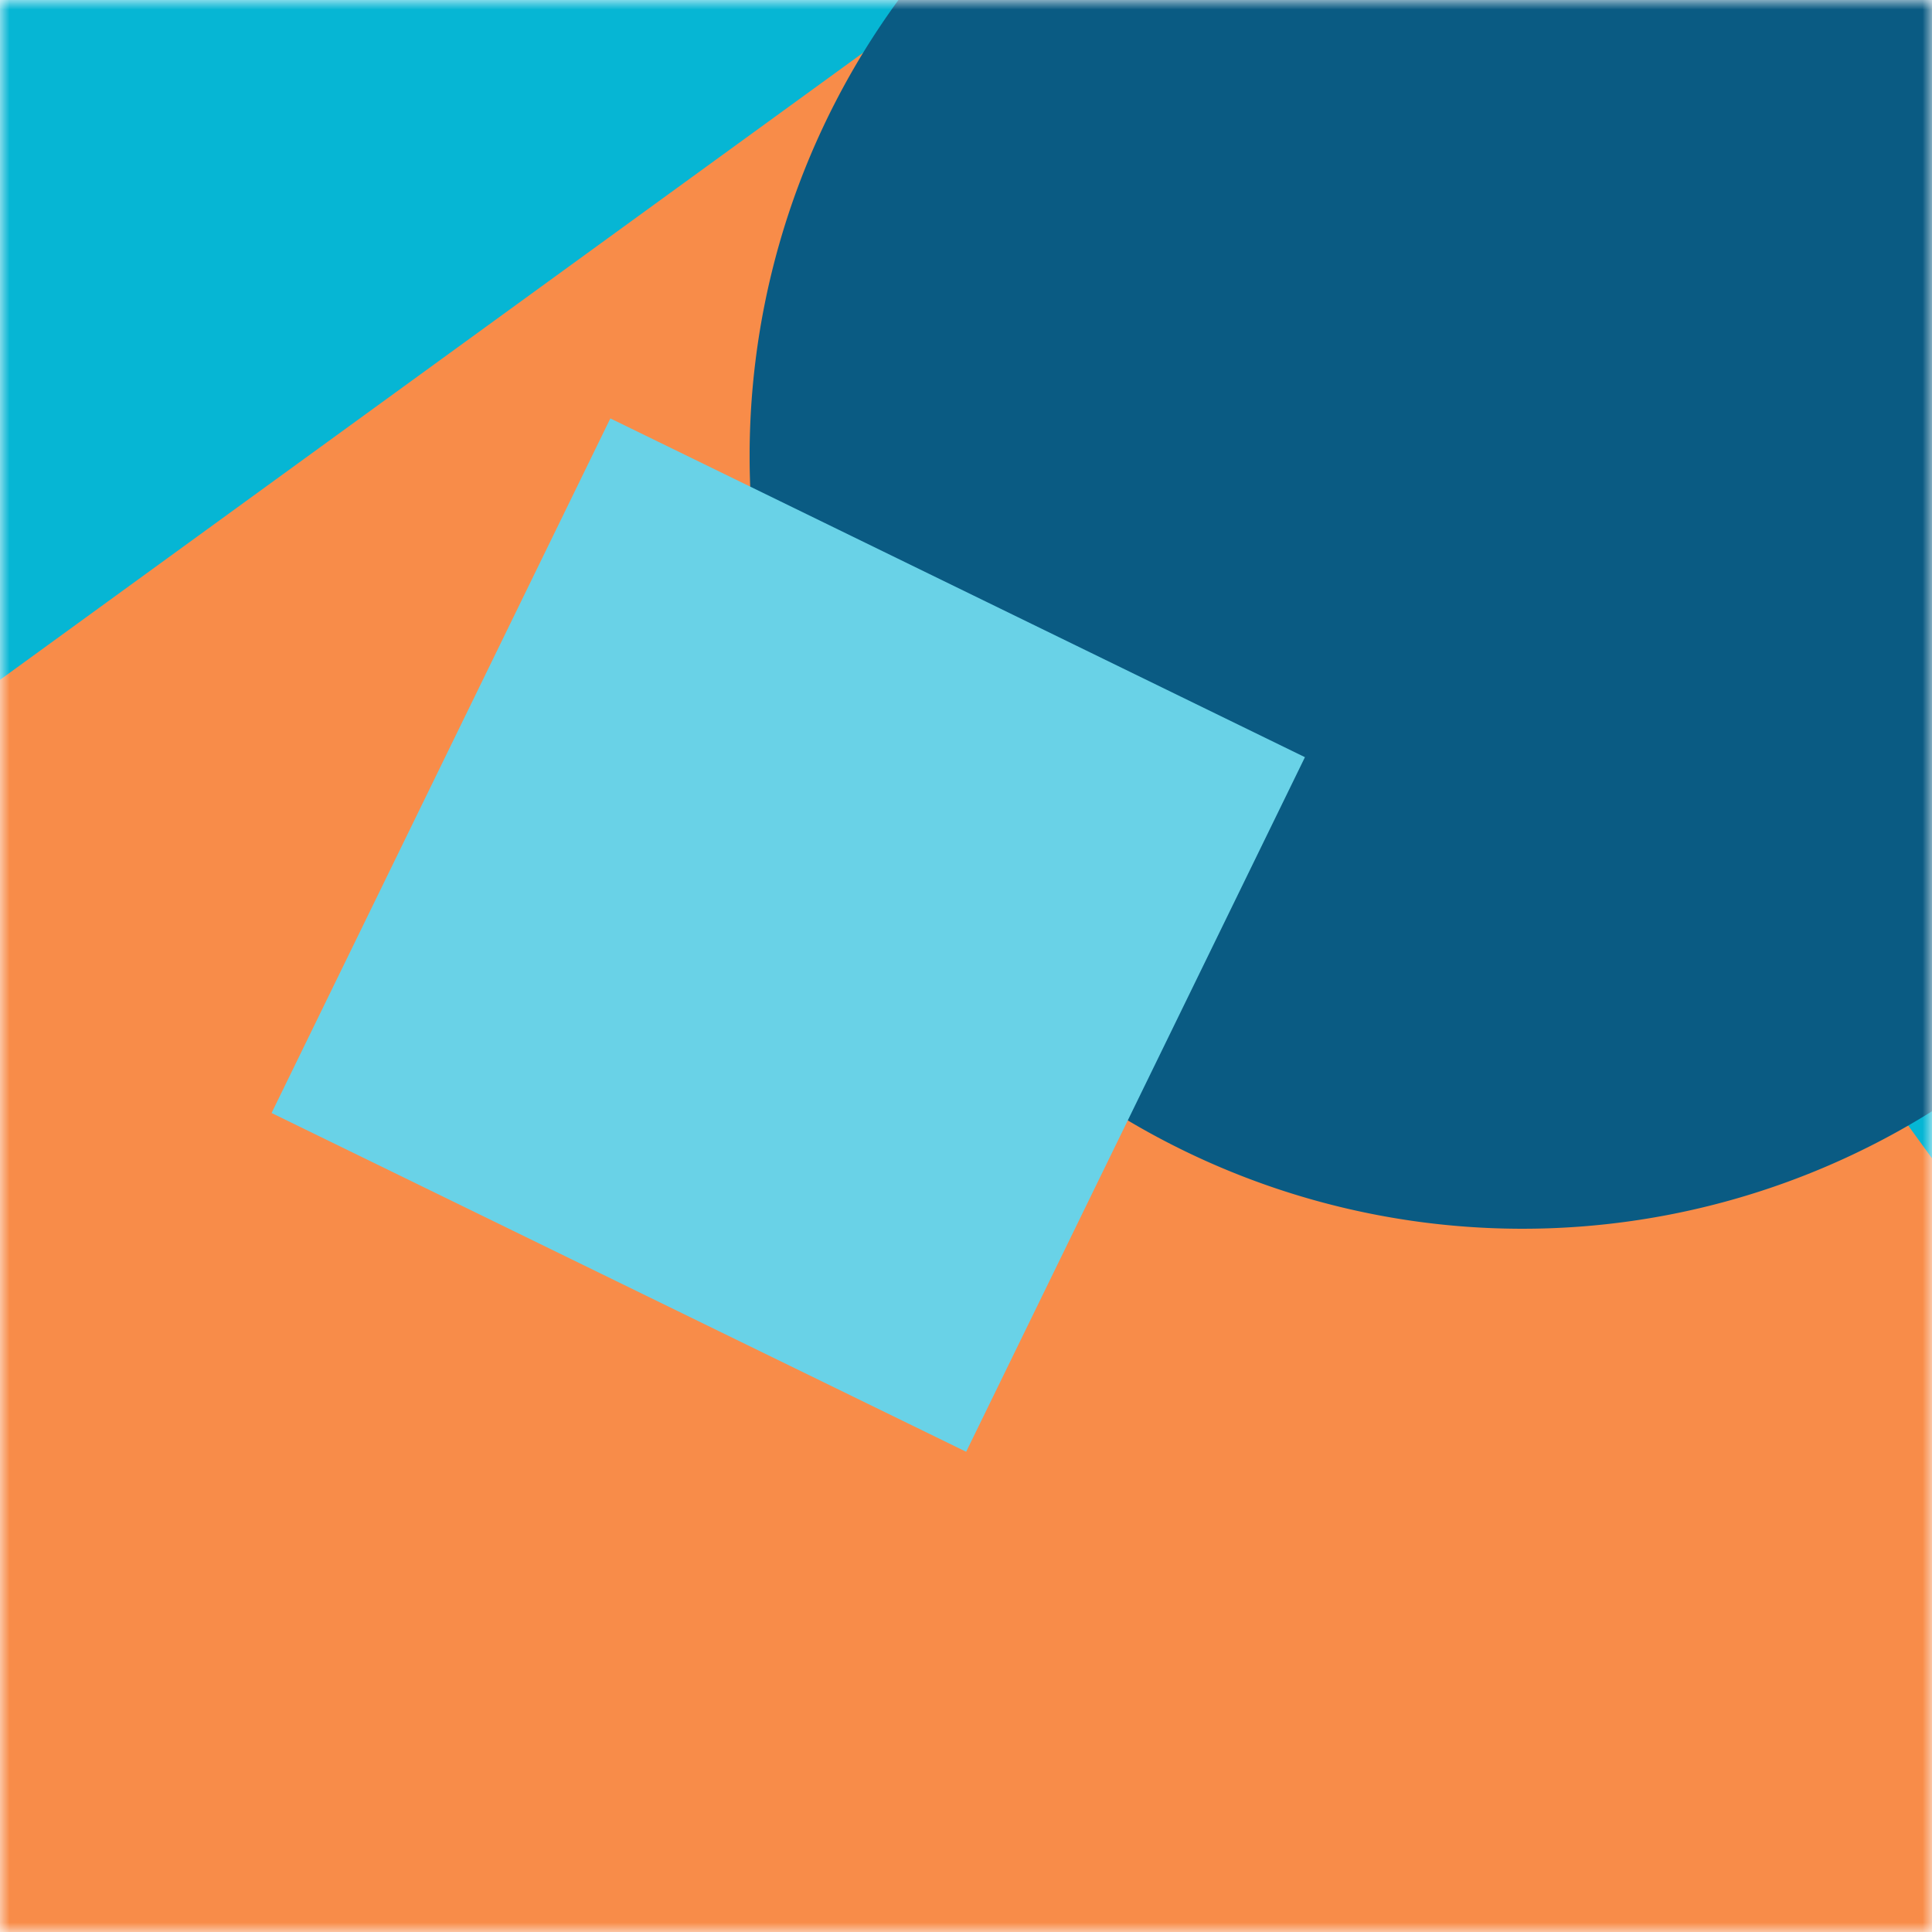<svg xmlns="http://www.w3.org/2000/svg" viewBox="0 0 100 100" fill="none" shape-rendering="auto"><mask id="viewboxMask"><rect width="100" height="100" rx="0" ry="0" x="0" y="0" fill="#fff" /></mask><g mask="url(#viewboxMask)"><rect fill="#06b6d4" width="100" height="100" x="0" y="0" /><g transform="matrix(1.2 0 0 1.2 -10 -10)"><g transform="translate(-8, 25) rotate(144 50 50)"><path d="M0 0h100v100H0V0Z" fill="#f88c49"/></g></g><g transform="matrix(.8 0 0 .8 10 10)"><g transform="translate(36, -33) rotate(7 50 50)"><path d="M100 50A50 50 0 1 1 0 50a50 50 0 0 1 100 0Z" fill="#0a5b83"/></g></g><g transform="matrix(.4 0 0 .4 30 30)"><g transform="translate(-23, -4) rotate(26 50 50)"><path d="M0 0h100v100H0V0Z" fill="#69d2e7"/></g></g></g></svg>